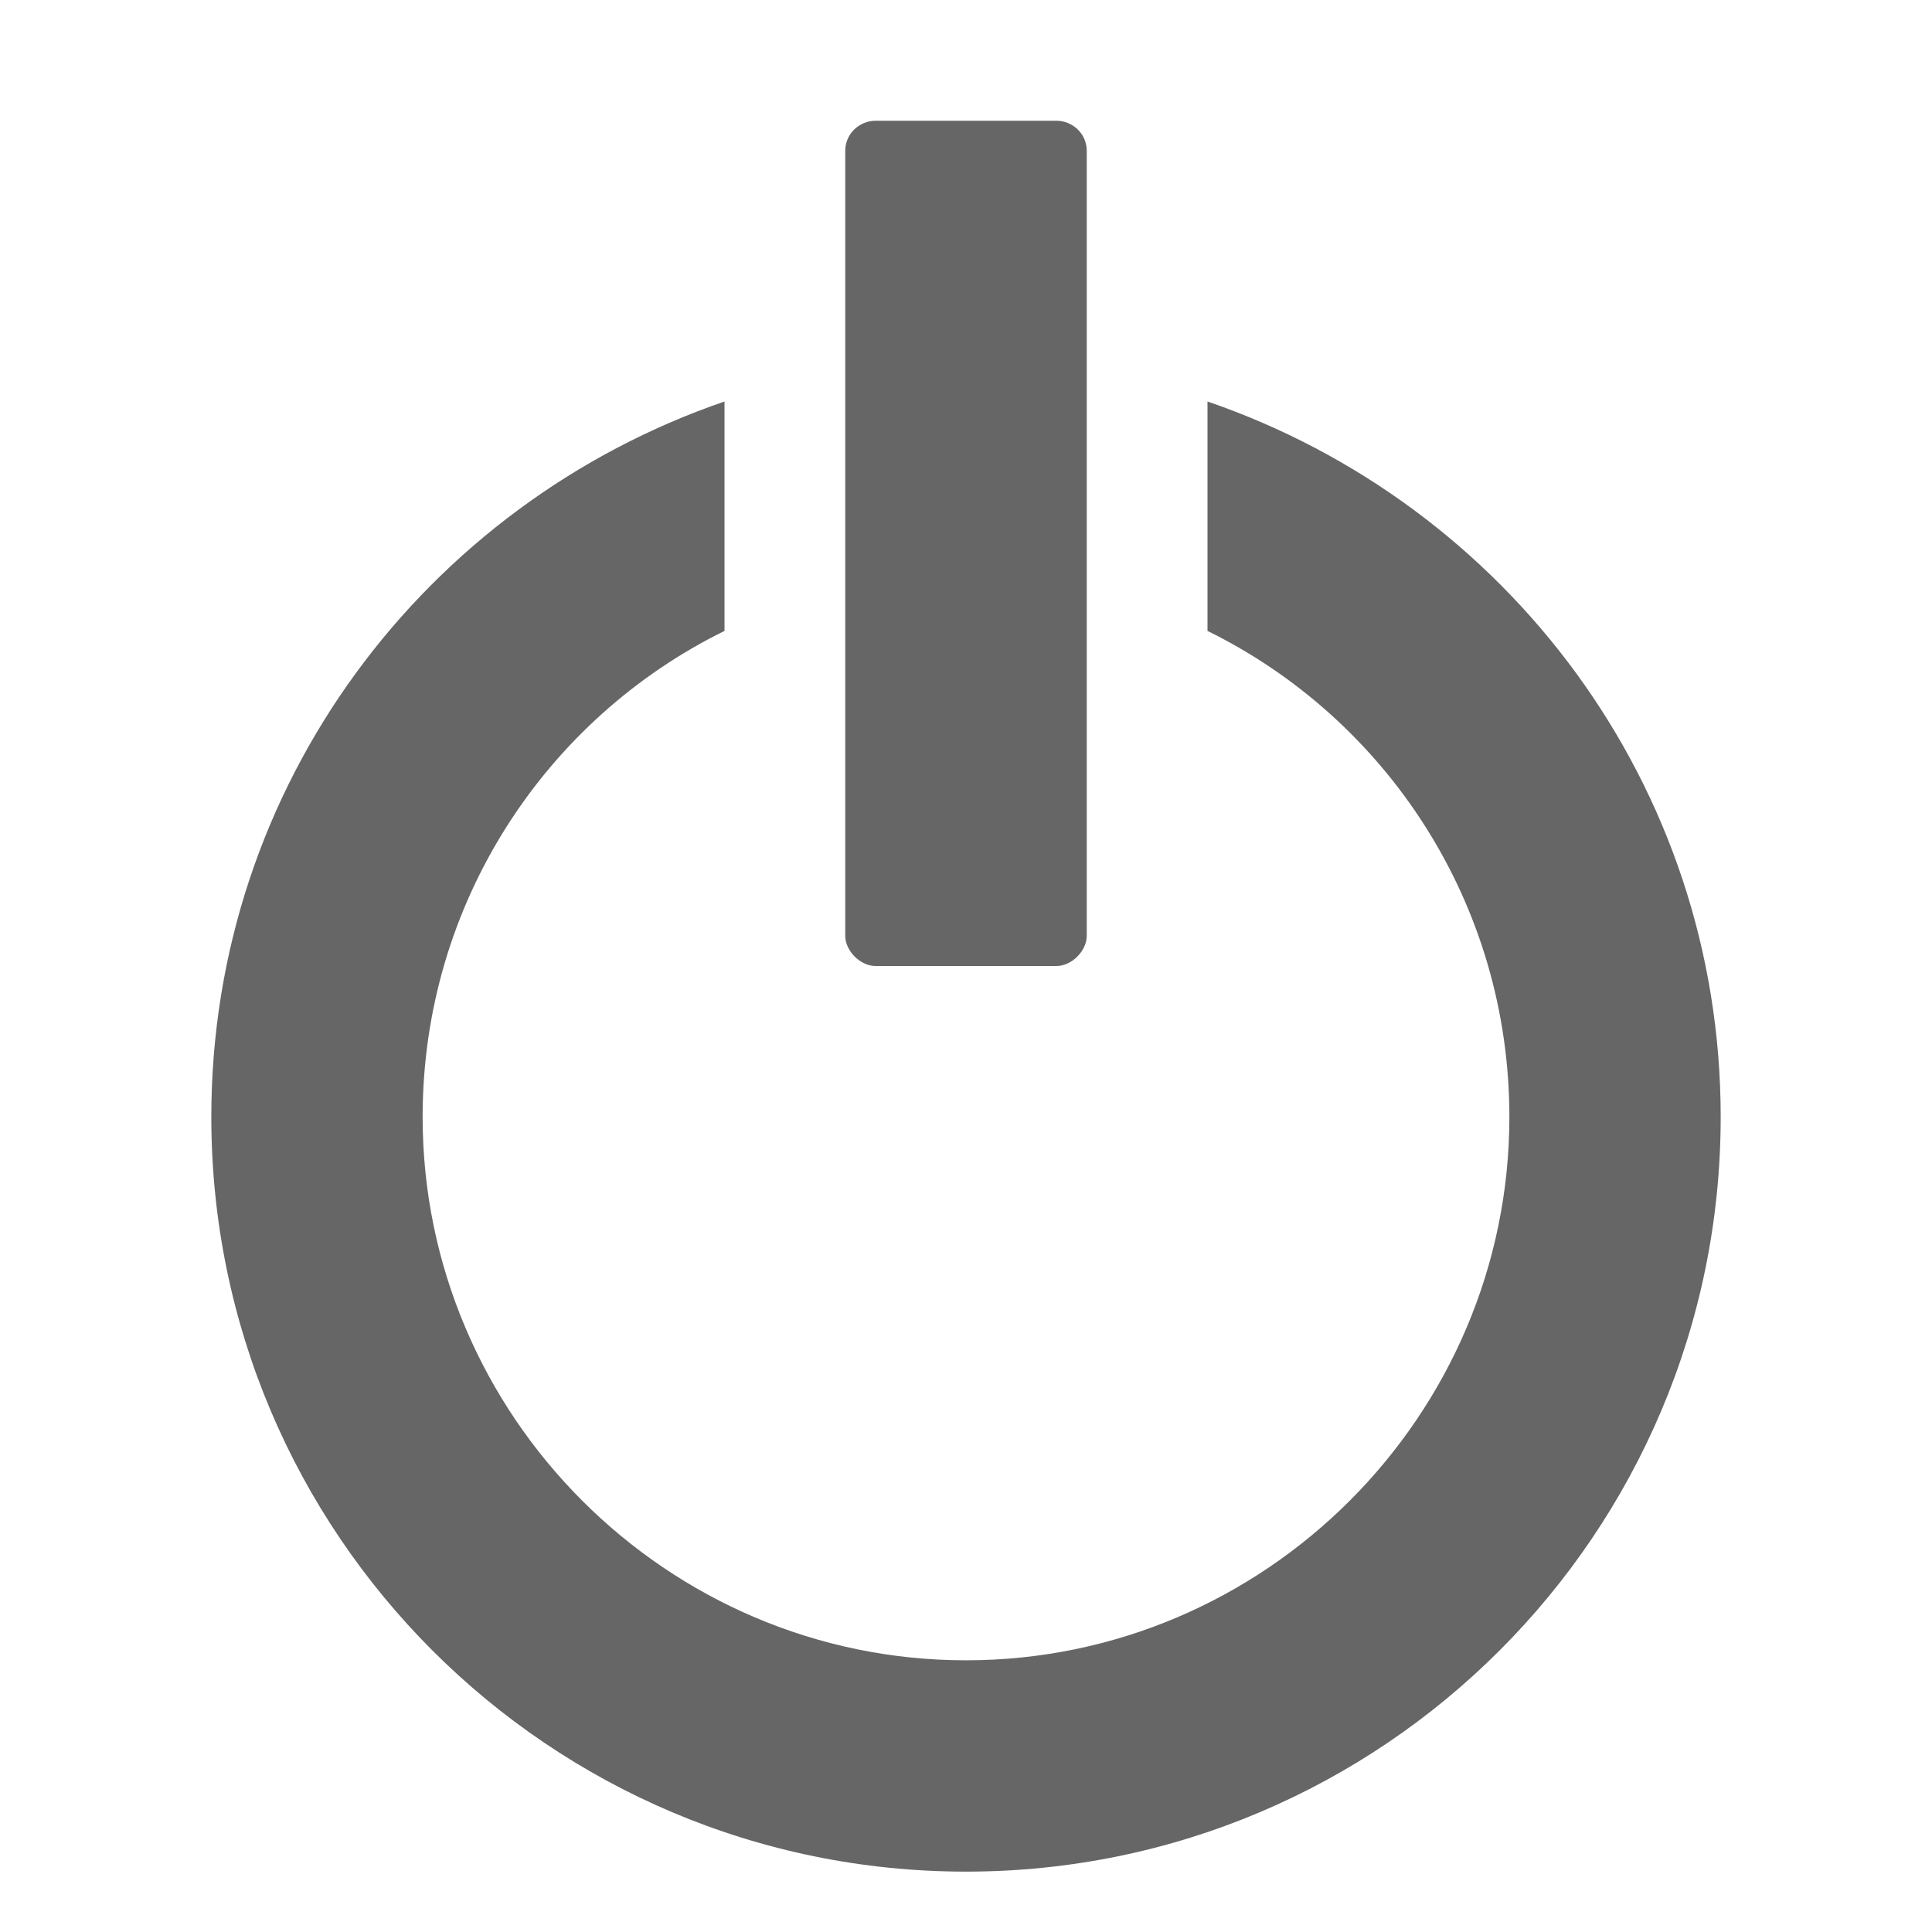 <svg xmlns="http://www.w3.org/2000/svg" viewBox="0 0 64 64" width="64" height="64">
  <path fill="#666" d="M40 13.3v7.6c5.9 2.9 10 9 10 16.1 0 9.9-8.1 18-18 18s-18-8.1-18-18c0-7.1 4.1-13.2 10-16.1v-7.6C14.1 16.7 7 26 7 37c0 13.8 11.2 25 25 25s25-11.2 25-25c0-11-7.1-20.3-17-23.7z"/>
  <path fill="#666" d="M35 32h-6c-.5 0-1-.5-1-1V5c0-.6.5-1 1-1h6c.5 0 1 .4 1 1v26c0 .5-.5 1-1 1z"/>
</svg>